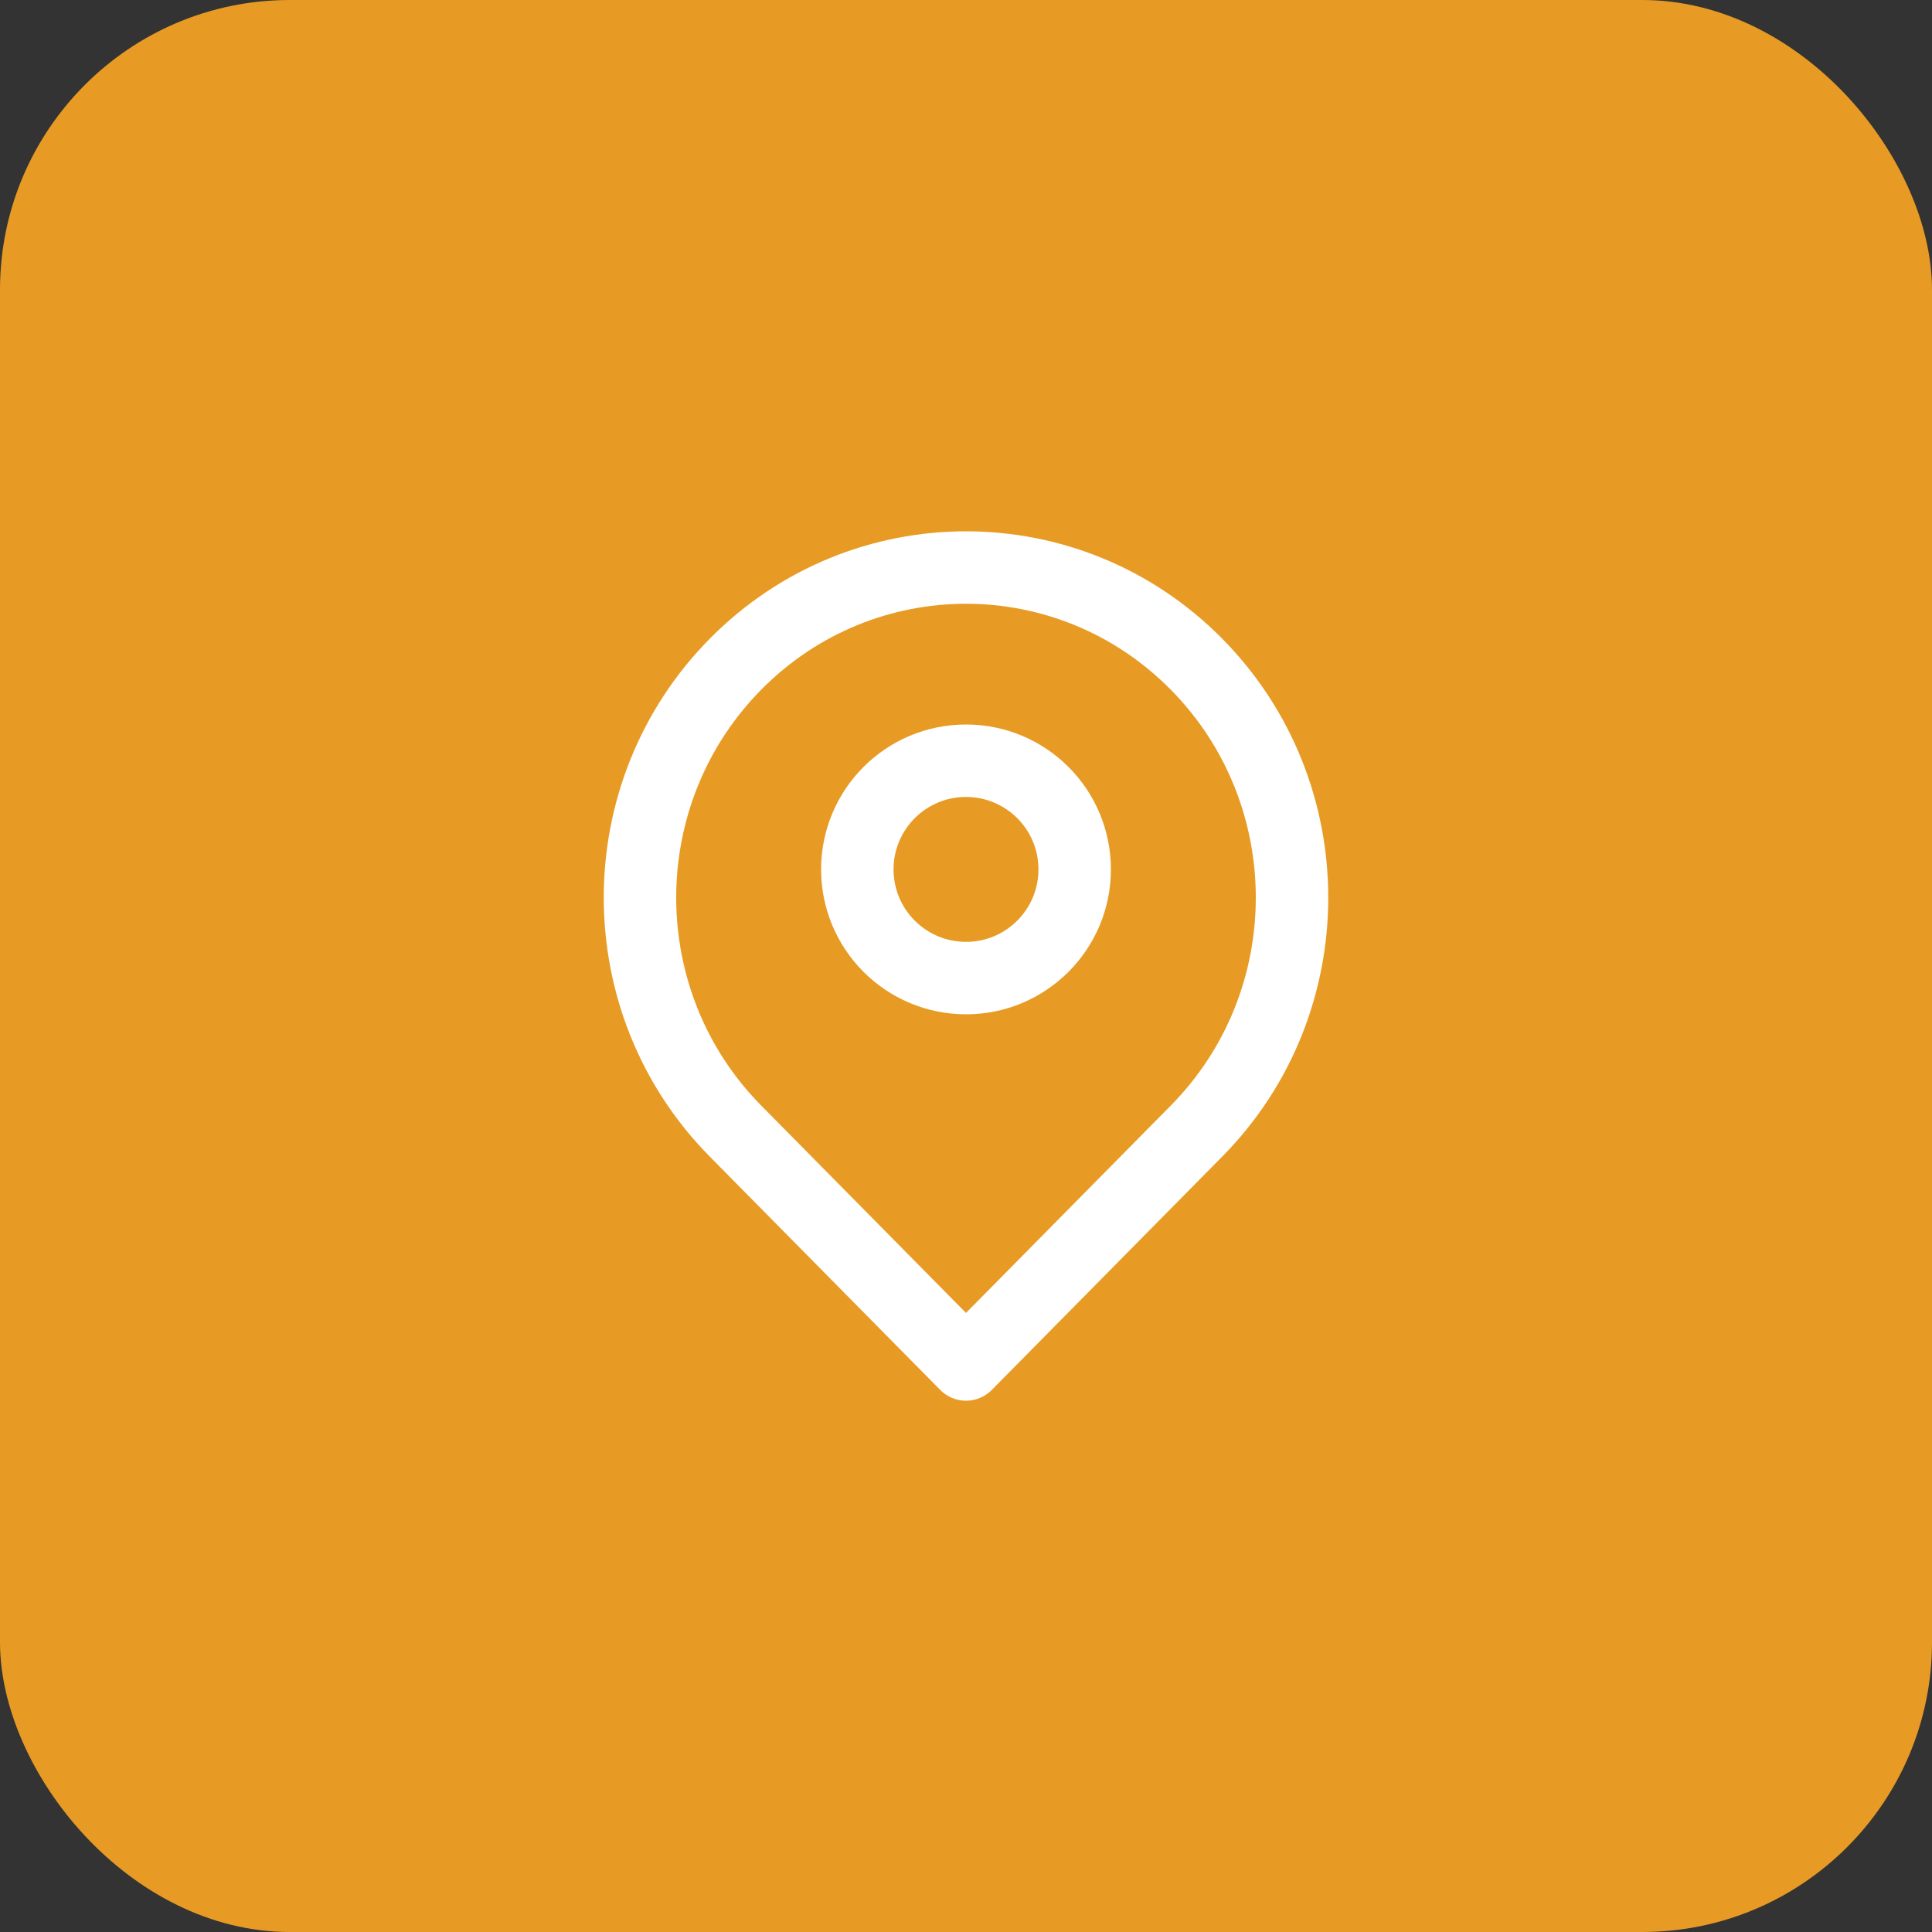 <svg width="40" height="40" viewBox="0 0 40 40" fill="none" xmlns="http://www.w3.org/2000/svg">
<rect x="0" y="0" width="40" height="40" fill="#333333" stroke="none"/>
<rect width="40" height="40" rx="6" fill="#E79B24"/>
<path d="M24.773 23.417C23.413 24.794 20 28.25 20 28.25C20 28.25 16.503 24.709 15.227 23.417C12.591 20.748 12.591 16.421 15.227 13.752C17.863 11.083 22.137 11.083 24.773 13.752C27.409 16.421 27.409 20.748 24.773 23.417Z" stroke="white" stroke-width="1.5" stroke-linejoin="round"/>
<path d="M22.25 18C22.25 19.243 21.243 20.25 20 20.25C18.757 20.25 17.75 19.243 17.75 18C17.75 16.757 18.757 15.75 20 15.75C21.243 15.75 22.25 16.757 22.25 18Z" stroke="white" stroke-width="1.5" stroke-linejoin="round"/>
</svg>
